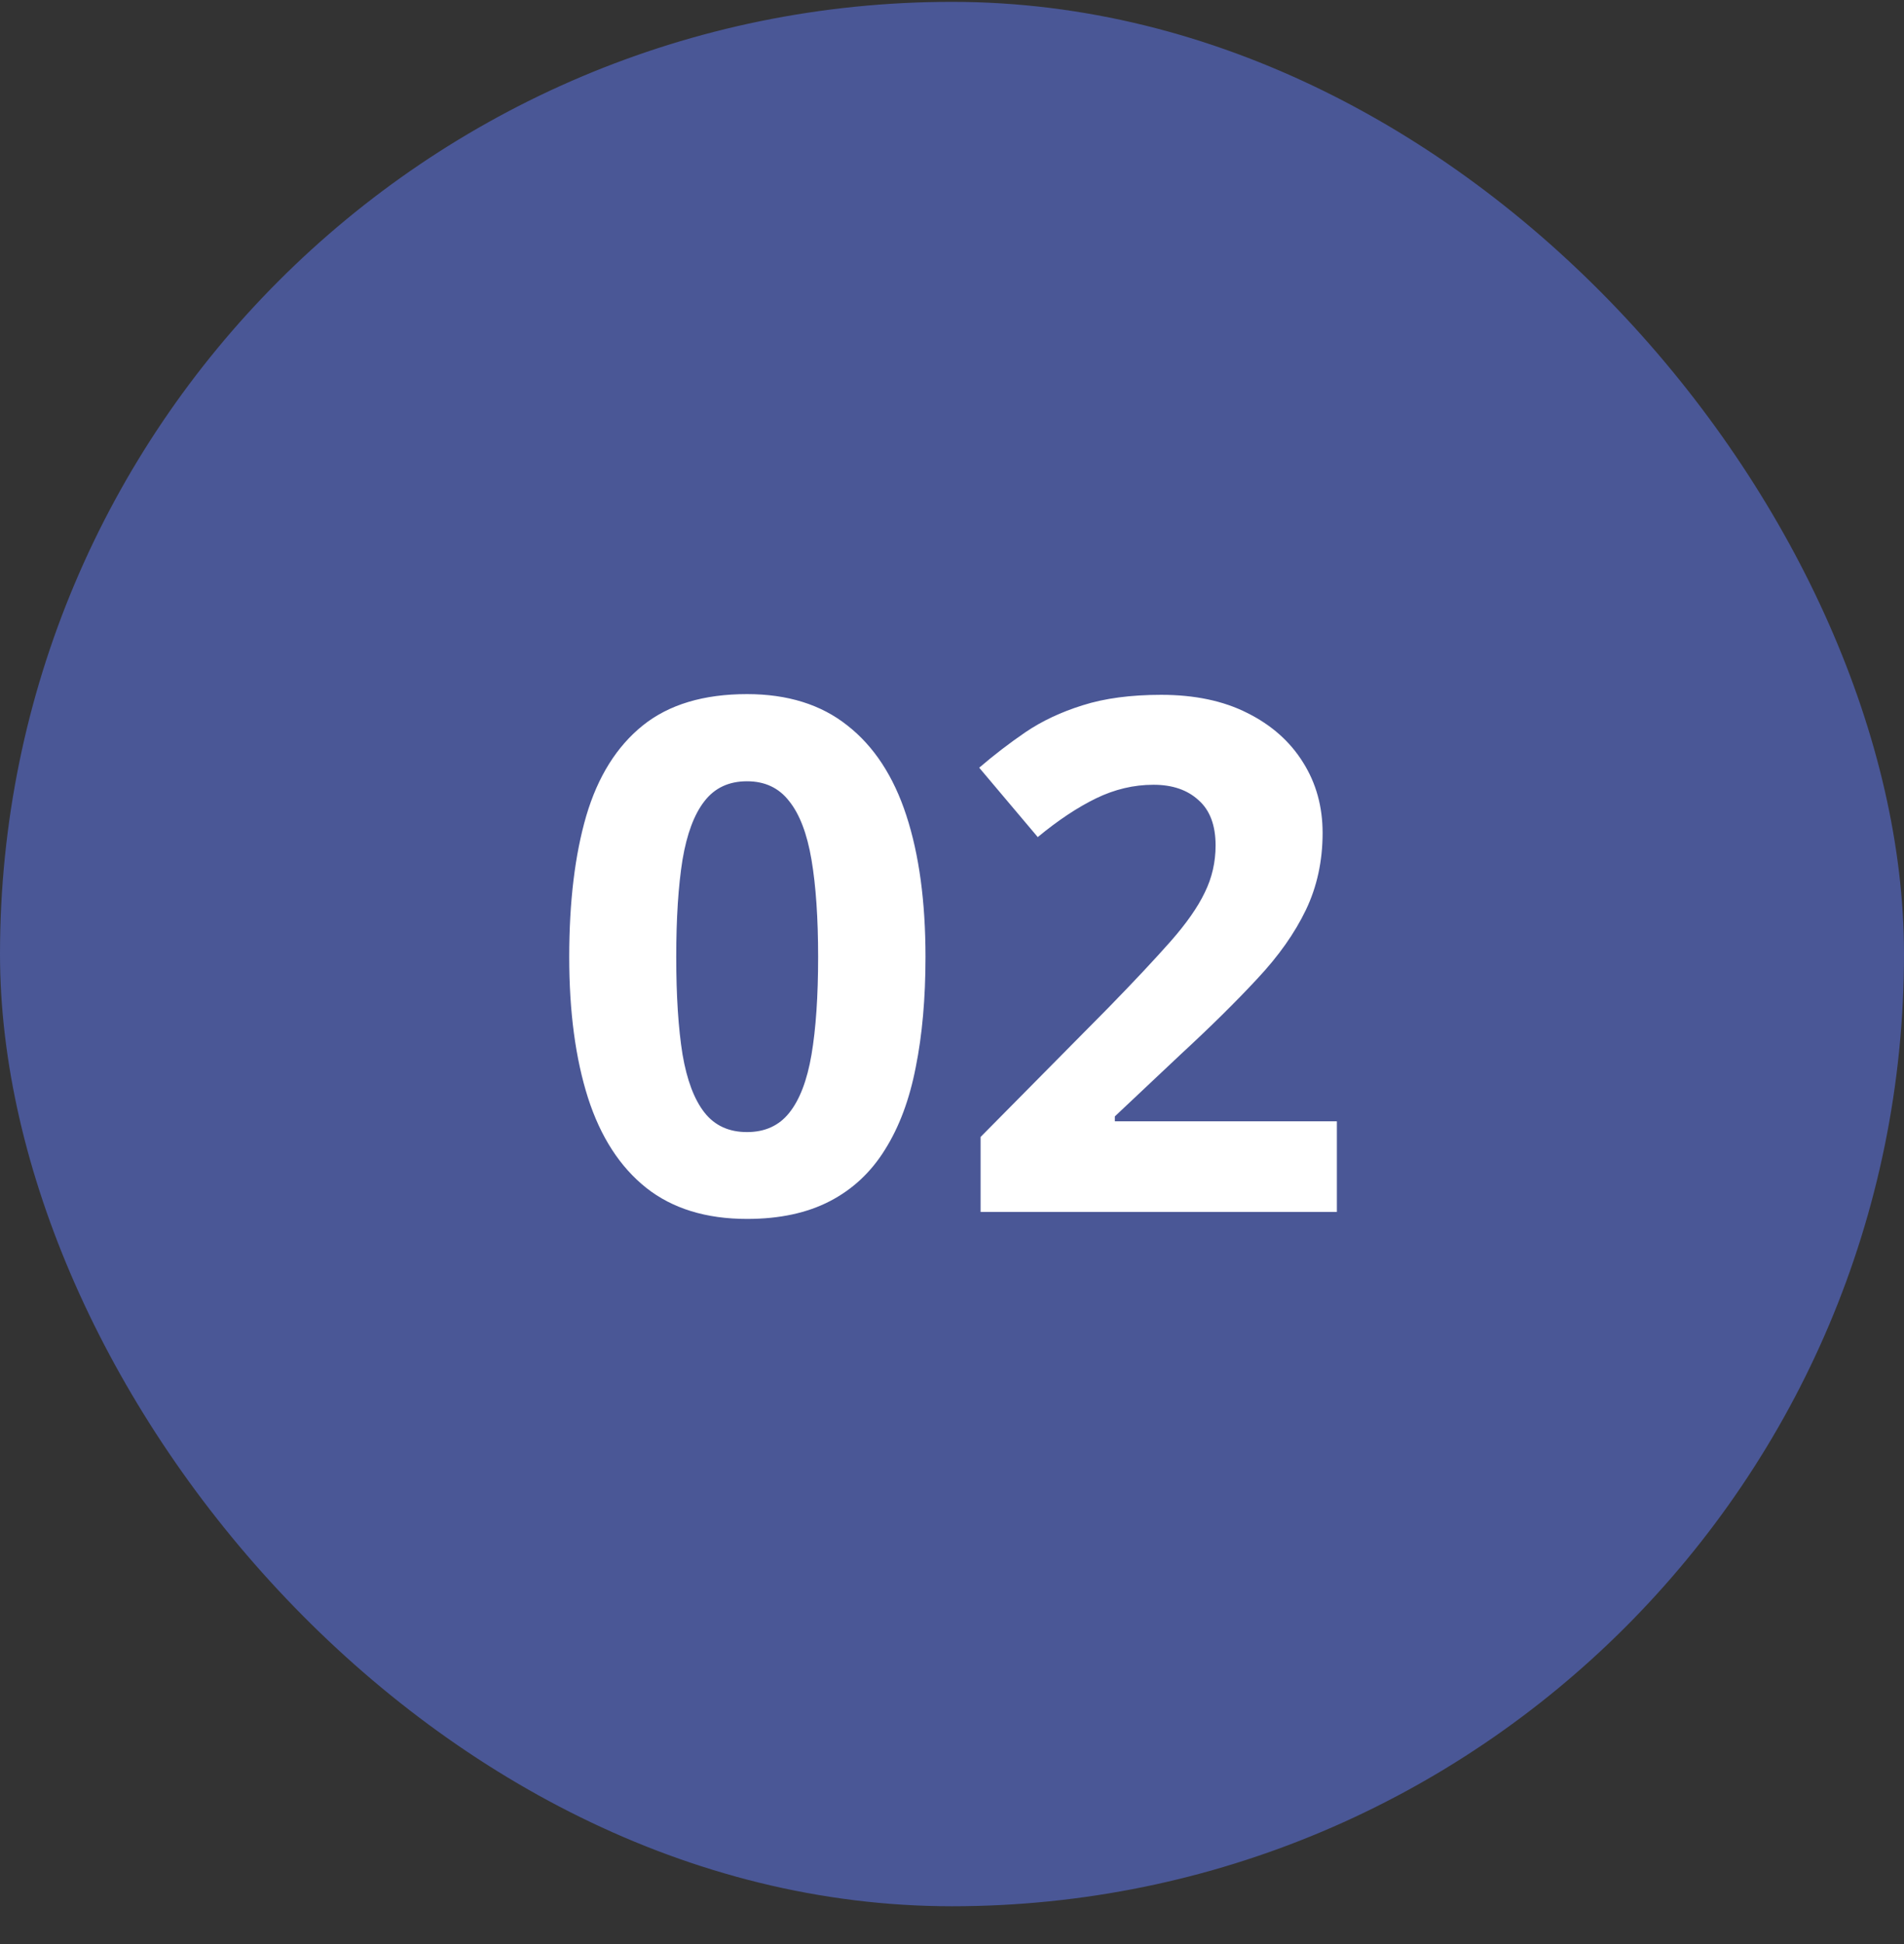 <svg width="48" height="49" viewBox="0 0 48 49" fill="none" xmlns="http://www.w3.org/2000/svg">
    <rect x="0" y="0" width="48" height="49" fill="#333333" stroke="none"/>
    <rect x="0.5" y="0.547" width="47" height="47" rx="23.5" fill="#4A5796"/>
    <rect x="0.5" y="0.547" width="47" height="47" rx="23.5" stroke="#4A5796"/>
    <path d="M23.332 24.122C23.332 25.159 23.25 26.085 23.086 26.899C22.928 27.714 22.67 28.405 22.312 28.974C21.961 29.542 21.498 29.976 20.924 30.274C20.35 30.573 19.652 30.723 18.832 30.723C17.801 30.723 16.954 30.462 16.292 29.94C15.63 29.413 15.141 28.657 14.824 27.673C14.508 26.683 14.35 25.499 14.35 24.122C14.35 22.733 14.493 21.547 14.78 20.562C15.073 19.572 15.548 18.814 16.204 18.286C16.86 17.759 17.736 17.495 18.832 17.495C19.857 17.495 20.701 17.759 21.363 18.286C22.031 18.808 22.526 19.564 22.849 20.554C23.171 21.538 23.332 22.727 23.332 24.122ZM17.048 24.122C17.048 25.101 17.101 25.918 17.206 26.574C17.317 27.225 17.502 27.714 17.76 28.042C18.018 28.37 18.375 28.534 18.832 28.534C19.283 28.534 19.638 28.373 19.895 28.051C20.159 27.723 20.347 27.233 20.458 26.583C20.569 25.927 20.625 25.106 20.625 24.122C20.625 23.144 20.569 22.326 20.458 21.67C20.347 21.014 20.159 20.521 19.895 20.193C19.638 19.859 19.283 19.692 18.832 19.692C18.375 19.692 18.018 19.859 17.76 20.193C17.502 20.521 17.317 21.014 17.206 21.67C17.101 22.326 17.048 23.144 17.048 24.122ZM33.703 30.547H24.721V28.657L27.946 25.396C28.597 24.729 29.118 24.172 29.511 23.727C29.909 23.275 30.196 22.865 30.372 22.496C30.554 22.127 30.645 21.731 30.645 21.31C30.645 20.8 30.501 20.419 30.214 20.167C29.933 19.909 29.555 19.78 29.08 19.78C28.582 19.78 28.099 19.895 27.63 20.123C27.161 20.352 26.672 20.677 26.162 21.099L24.686 19.35C25.055 19.033 25.444 18.734 25.855 18.453C26.27 18.172 26.751 17.946 27.296 17.776C27.847 17.601 28.506 17.513 29.273 17.513C30.117 17.513 30.841 17.665 31.444 17.97C32.054 18.274 32.523 18.69 32.851 19.218C33.179 19.739 33.343 20.331 33.343 20.993C33.343 21.702 33.202 22.35 32.921 22.936C32.64 23.521 32.23 24.102 31.69 24.676C31.157 25.25 30.513 25.886 29.757 26.583L28.105 28.139V28.262H33.703V30.547Z" fill="white"/>
</svg>
